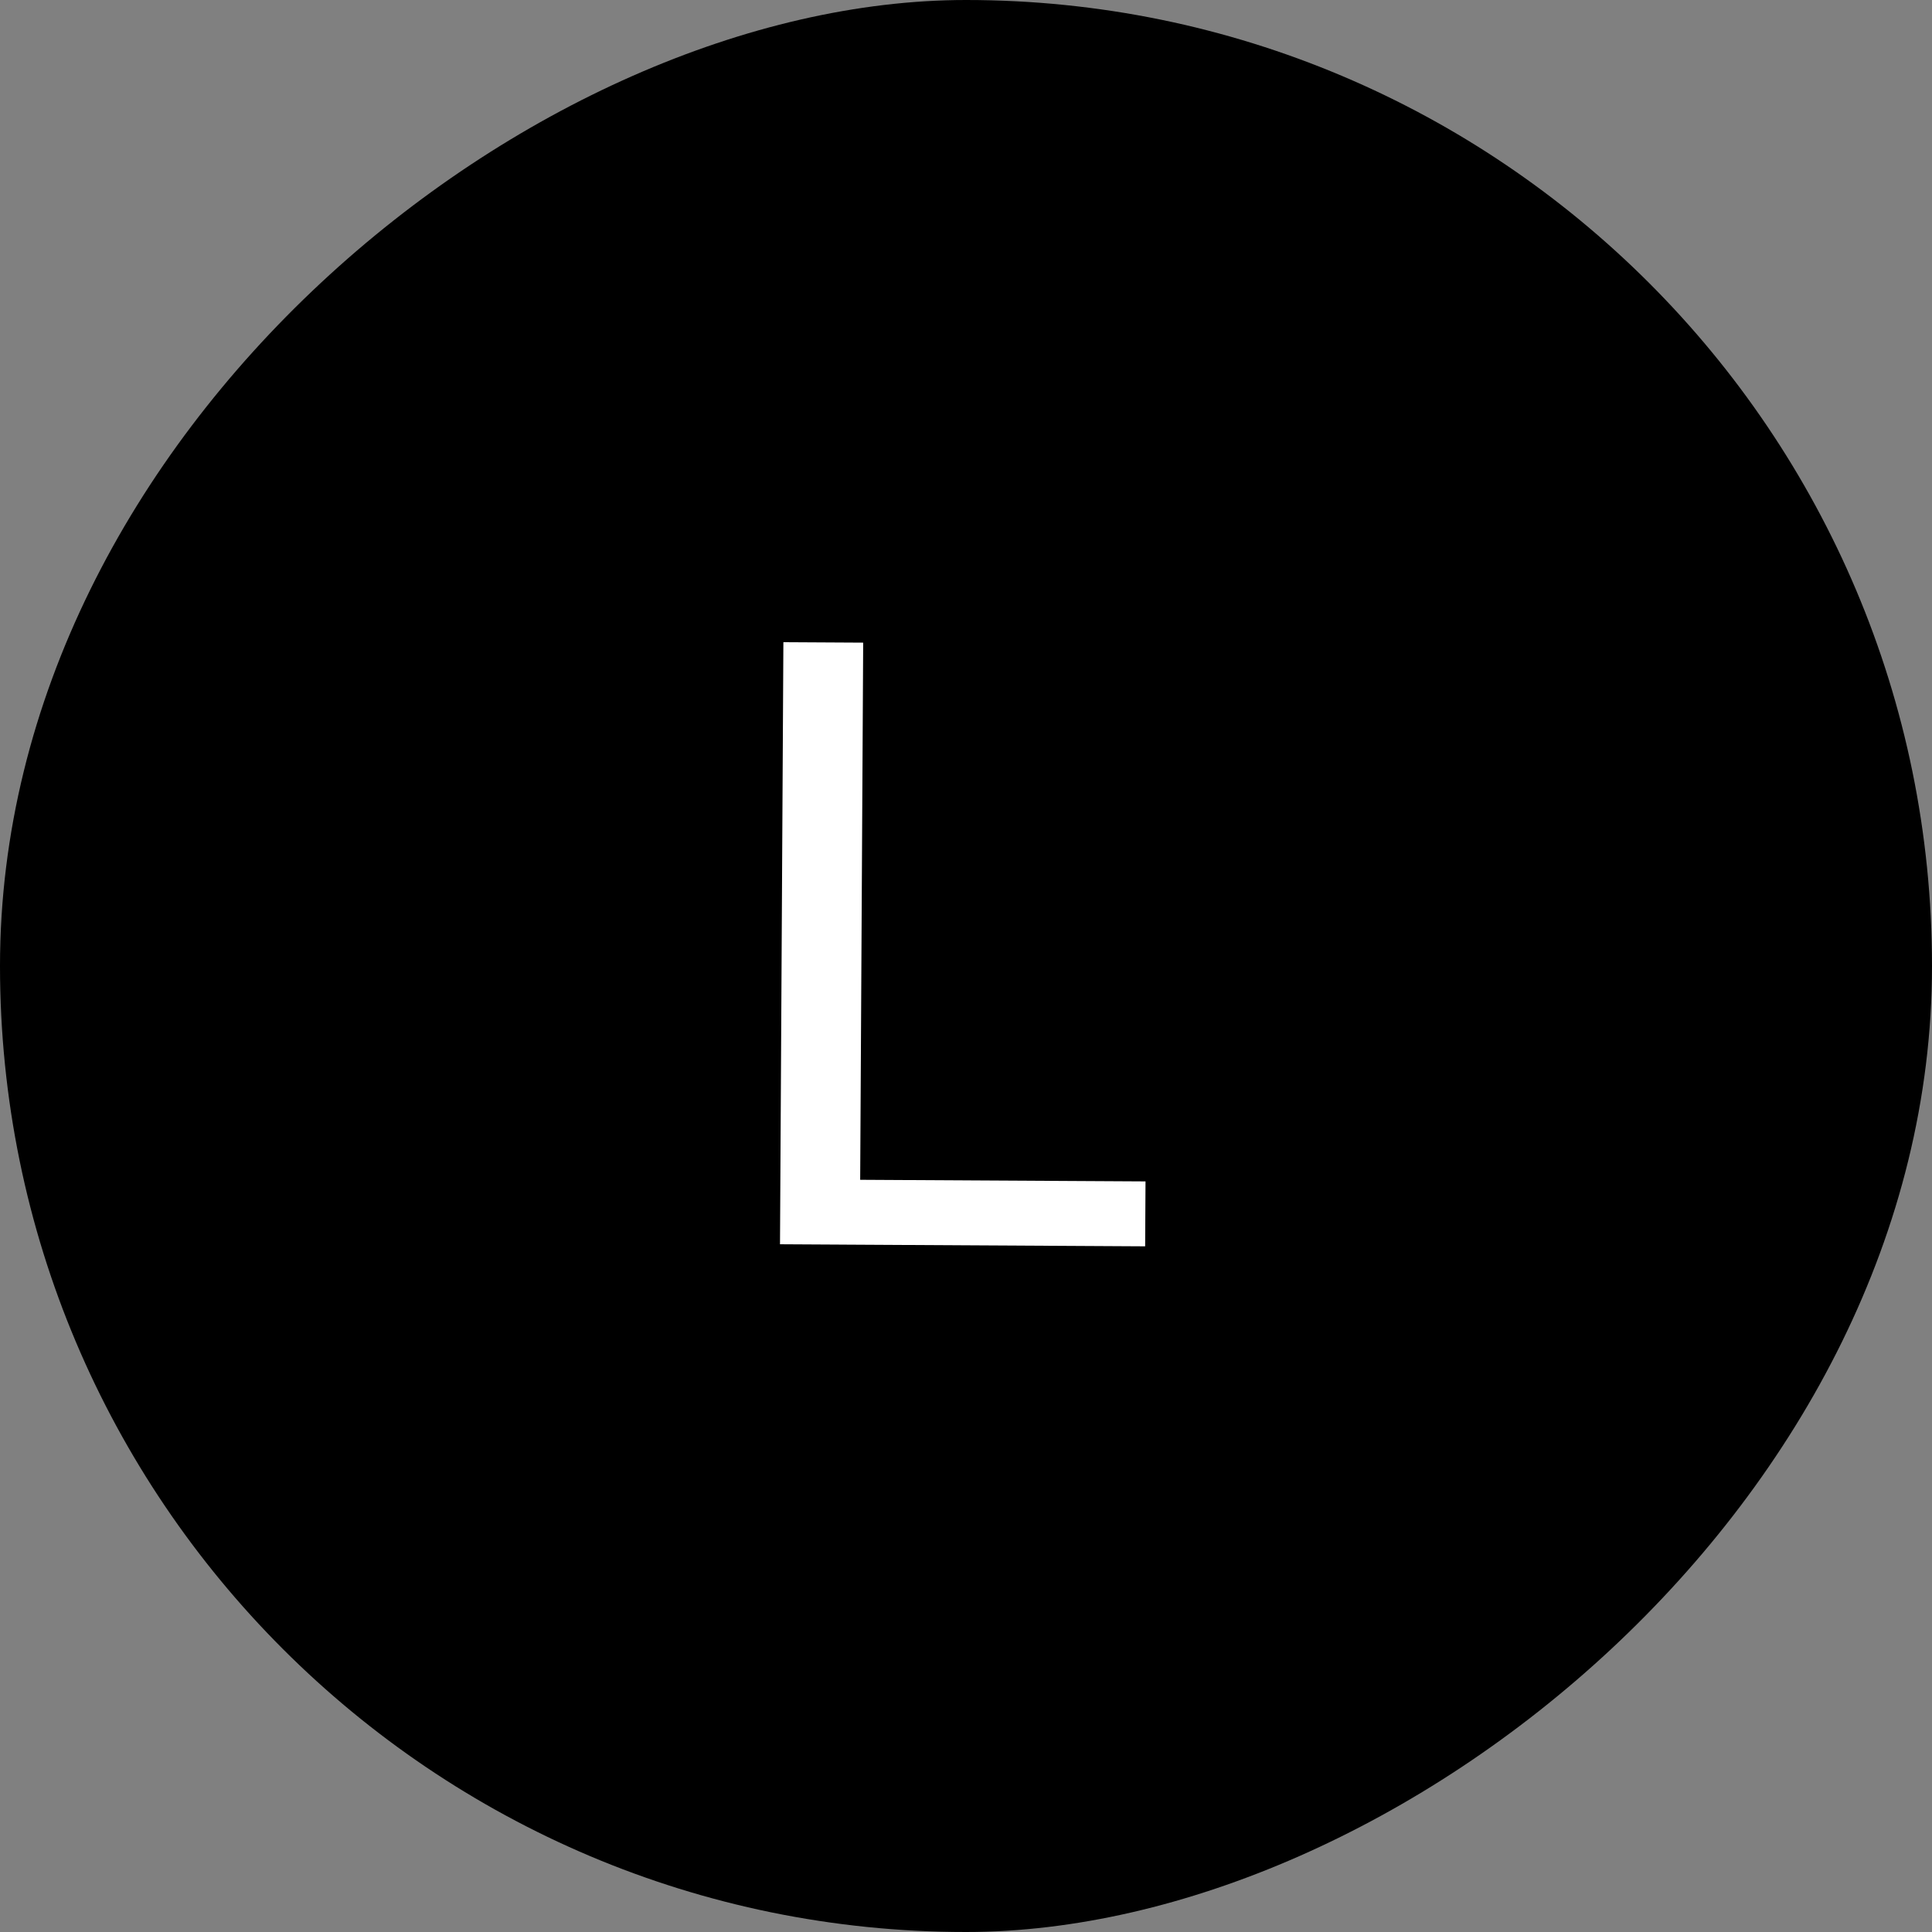 <svg width="73" height="73" viewBox="0 0 73 73" fill="none" xmlns="http://www.w3.org/2000/svg">
<rect x="0" y="0" width="73" height="73" fill="#808080" stroke="none"/>
<rect x="73" width="73" height="73" rx="36.5" transform="rotate(90 73 0)" fill="black"/>
<path d="M43.283 44.639L43.269 47.092L31.894 47.028L31.908 44.575L43.283 44.639ZM32.615 24.282L32.488 47.031L29.472 47.014L29.6 24.265L32.615 24.282Z" fill="white"/>
</svg>
